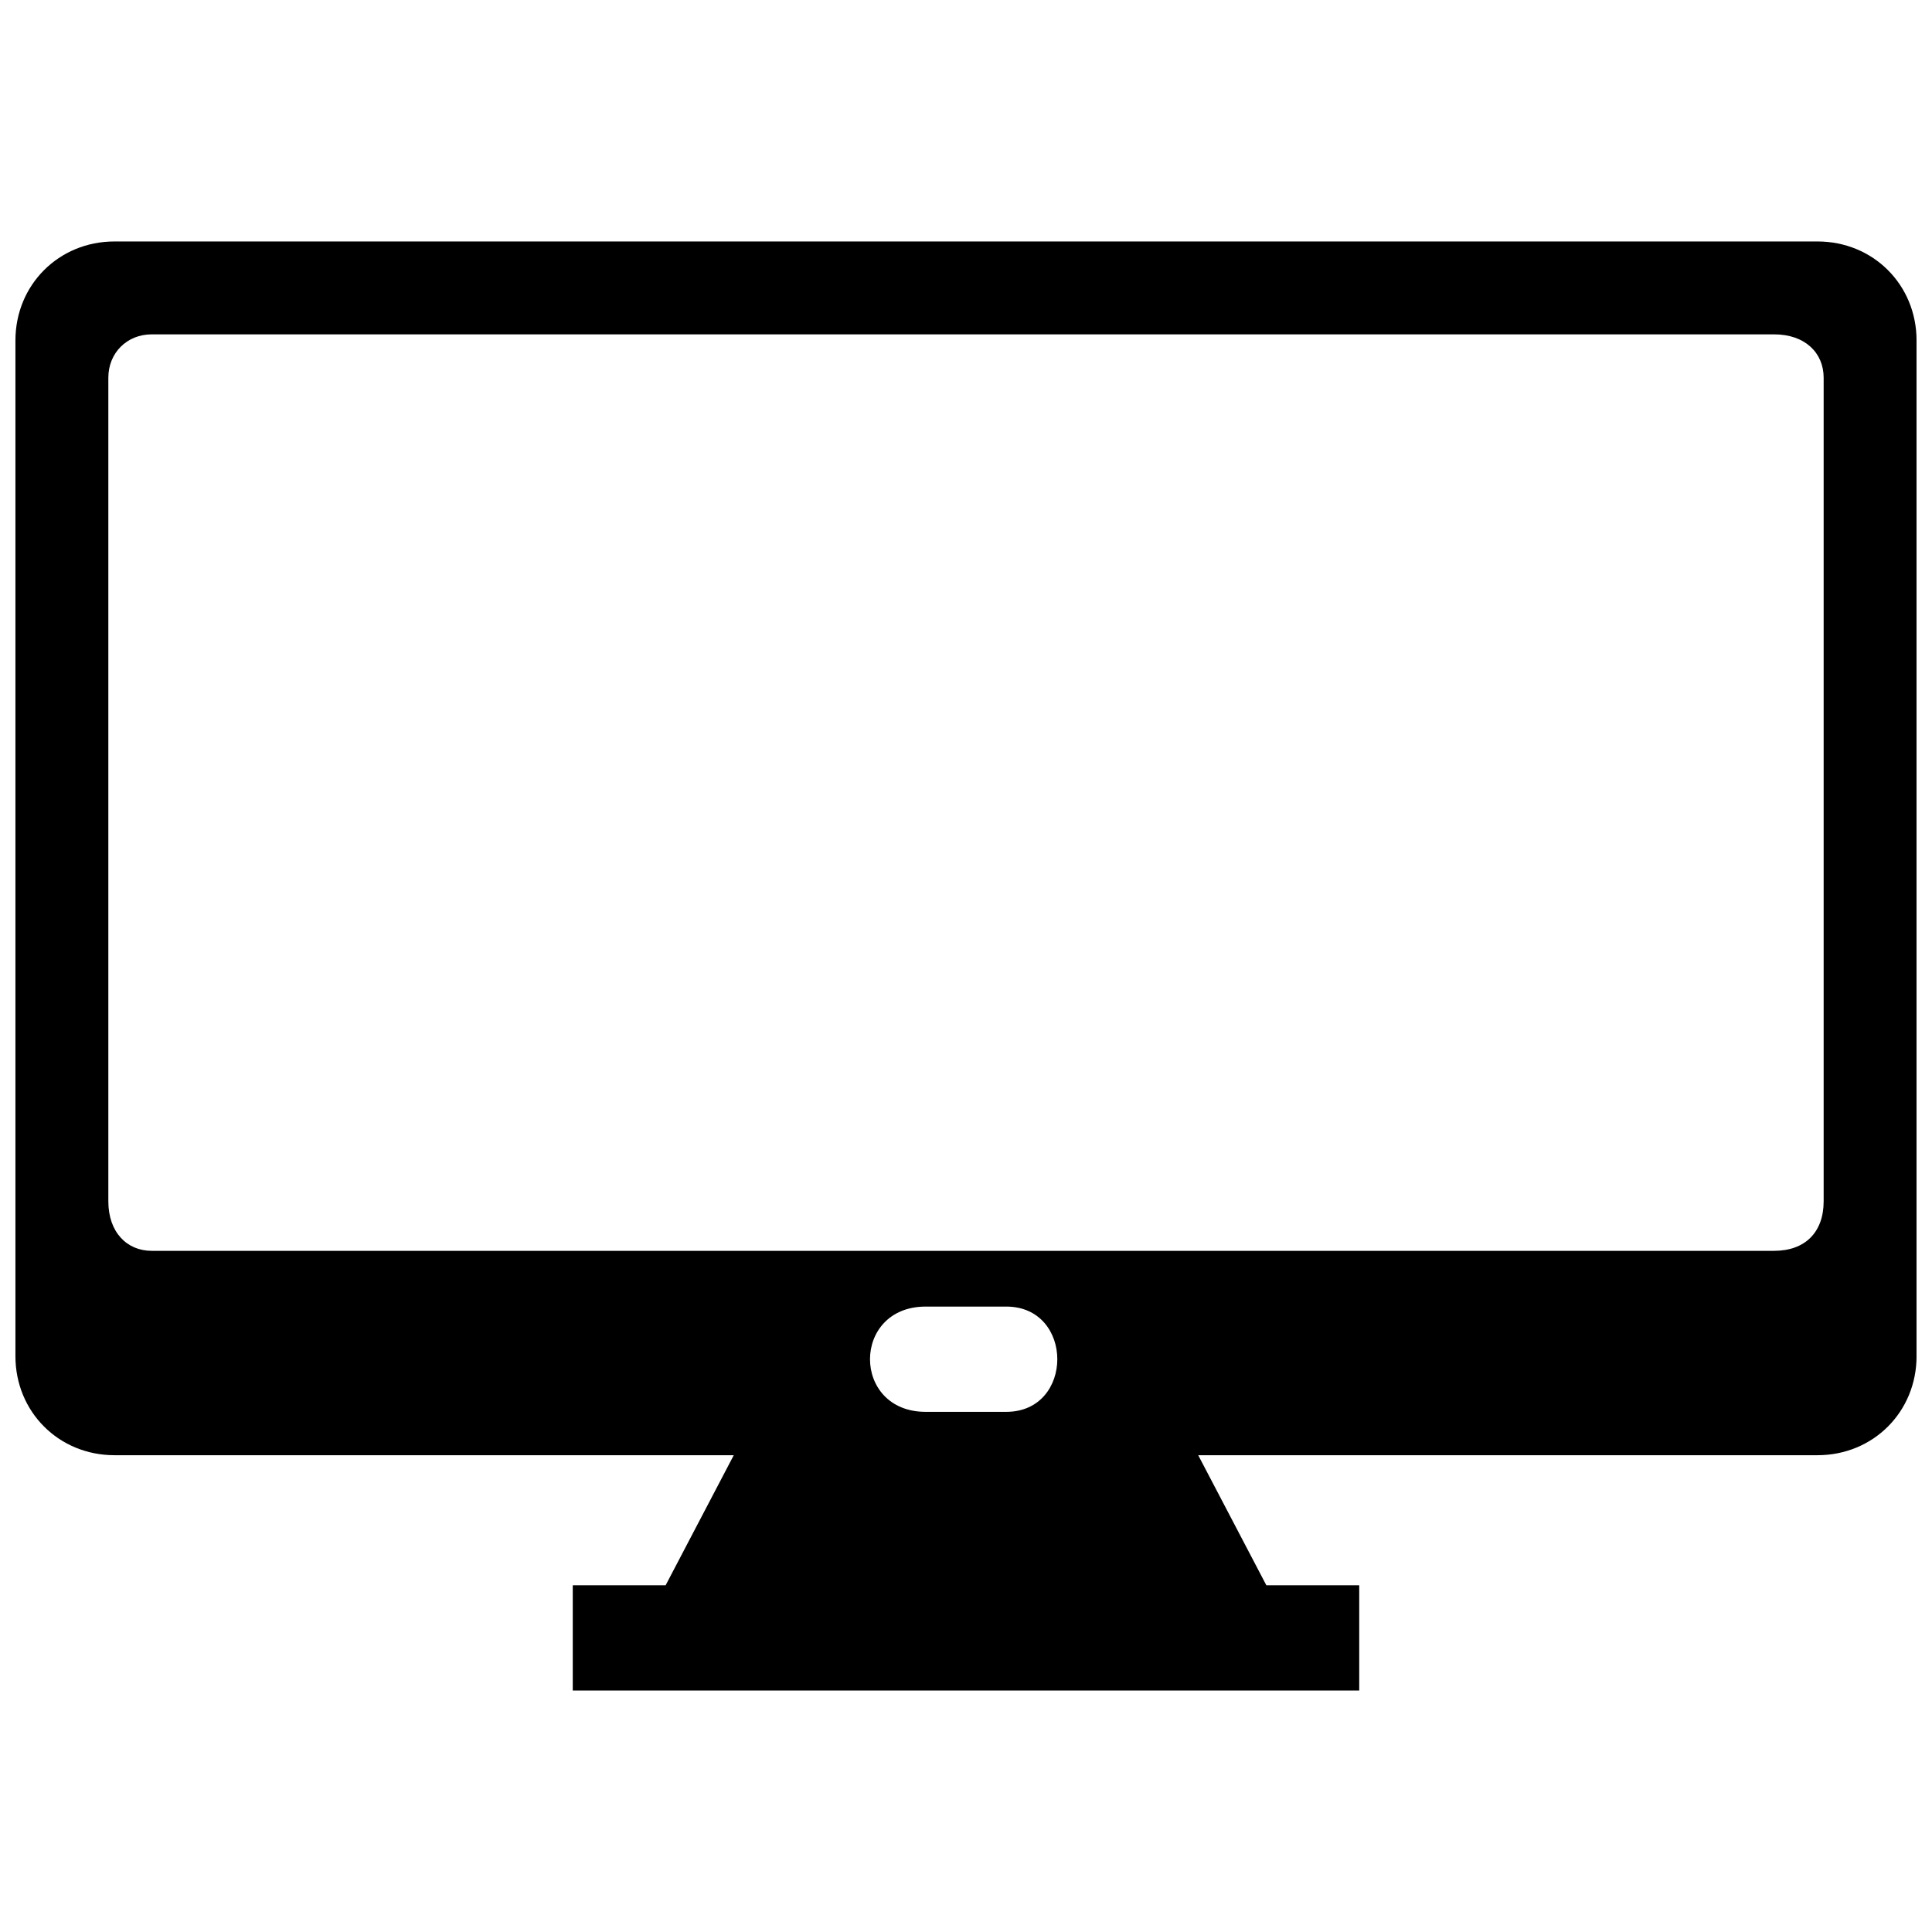 <?xml version="1.0" encoding="UTF-8"?>
<!-- Uploaded to: SVG Repo, www.svgrepo.com, Generator: SVG Repo Mixer Tools -->
<svg width="800px" height="800px" version="1.1" viewBox="144 144 512 512" xmlns="http://www.w3.org/2000/svg">
 <defs>
  <clipPath id="a">
   <path d="m148.09 207h503.81v386h-503.81z"/>
  </clipPath>
 </defs>
 <g clip-path="url(#a)">
  <path d="m174.35 207.99h451.3c14.77 0 26.258 11.488 26.258 26.258v269.14c0 14.77-11.488 26.258-26.258 26.258h-164.11l18.051 34.461h24.617v27.898h-208.42v-27.898h24.617l18.051-34.461h-164.11c-14.77 0-26.258-11.488-26.258-26.258v-269.14c0-14.77 11.488-26.258 26.258-26.258zm9.848 24.617h429.96c8.207 0 13.129 4.922 13.129 11.488v218.26c0 8.207-4.922 13.129-13.129 13.129h-429.96c-6.562 0-11.488-4.922-11.488-13.129v-218.26c0-6.562 4.922-11.488 11.488-11.488zm205.13 257.65h21.332c18.051 0 18.051 27.898 0 27.898h-21.332c-19.691 0-19.691-27.898 0-27.898z" fill-rule="evenodd"/>
 </g>
</svg>